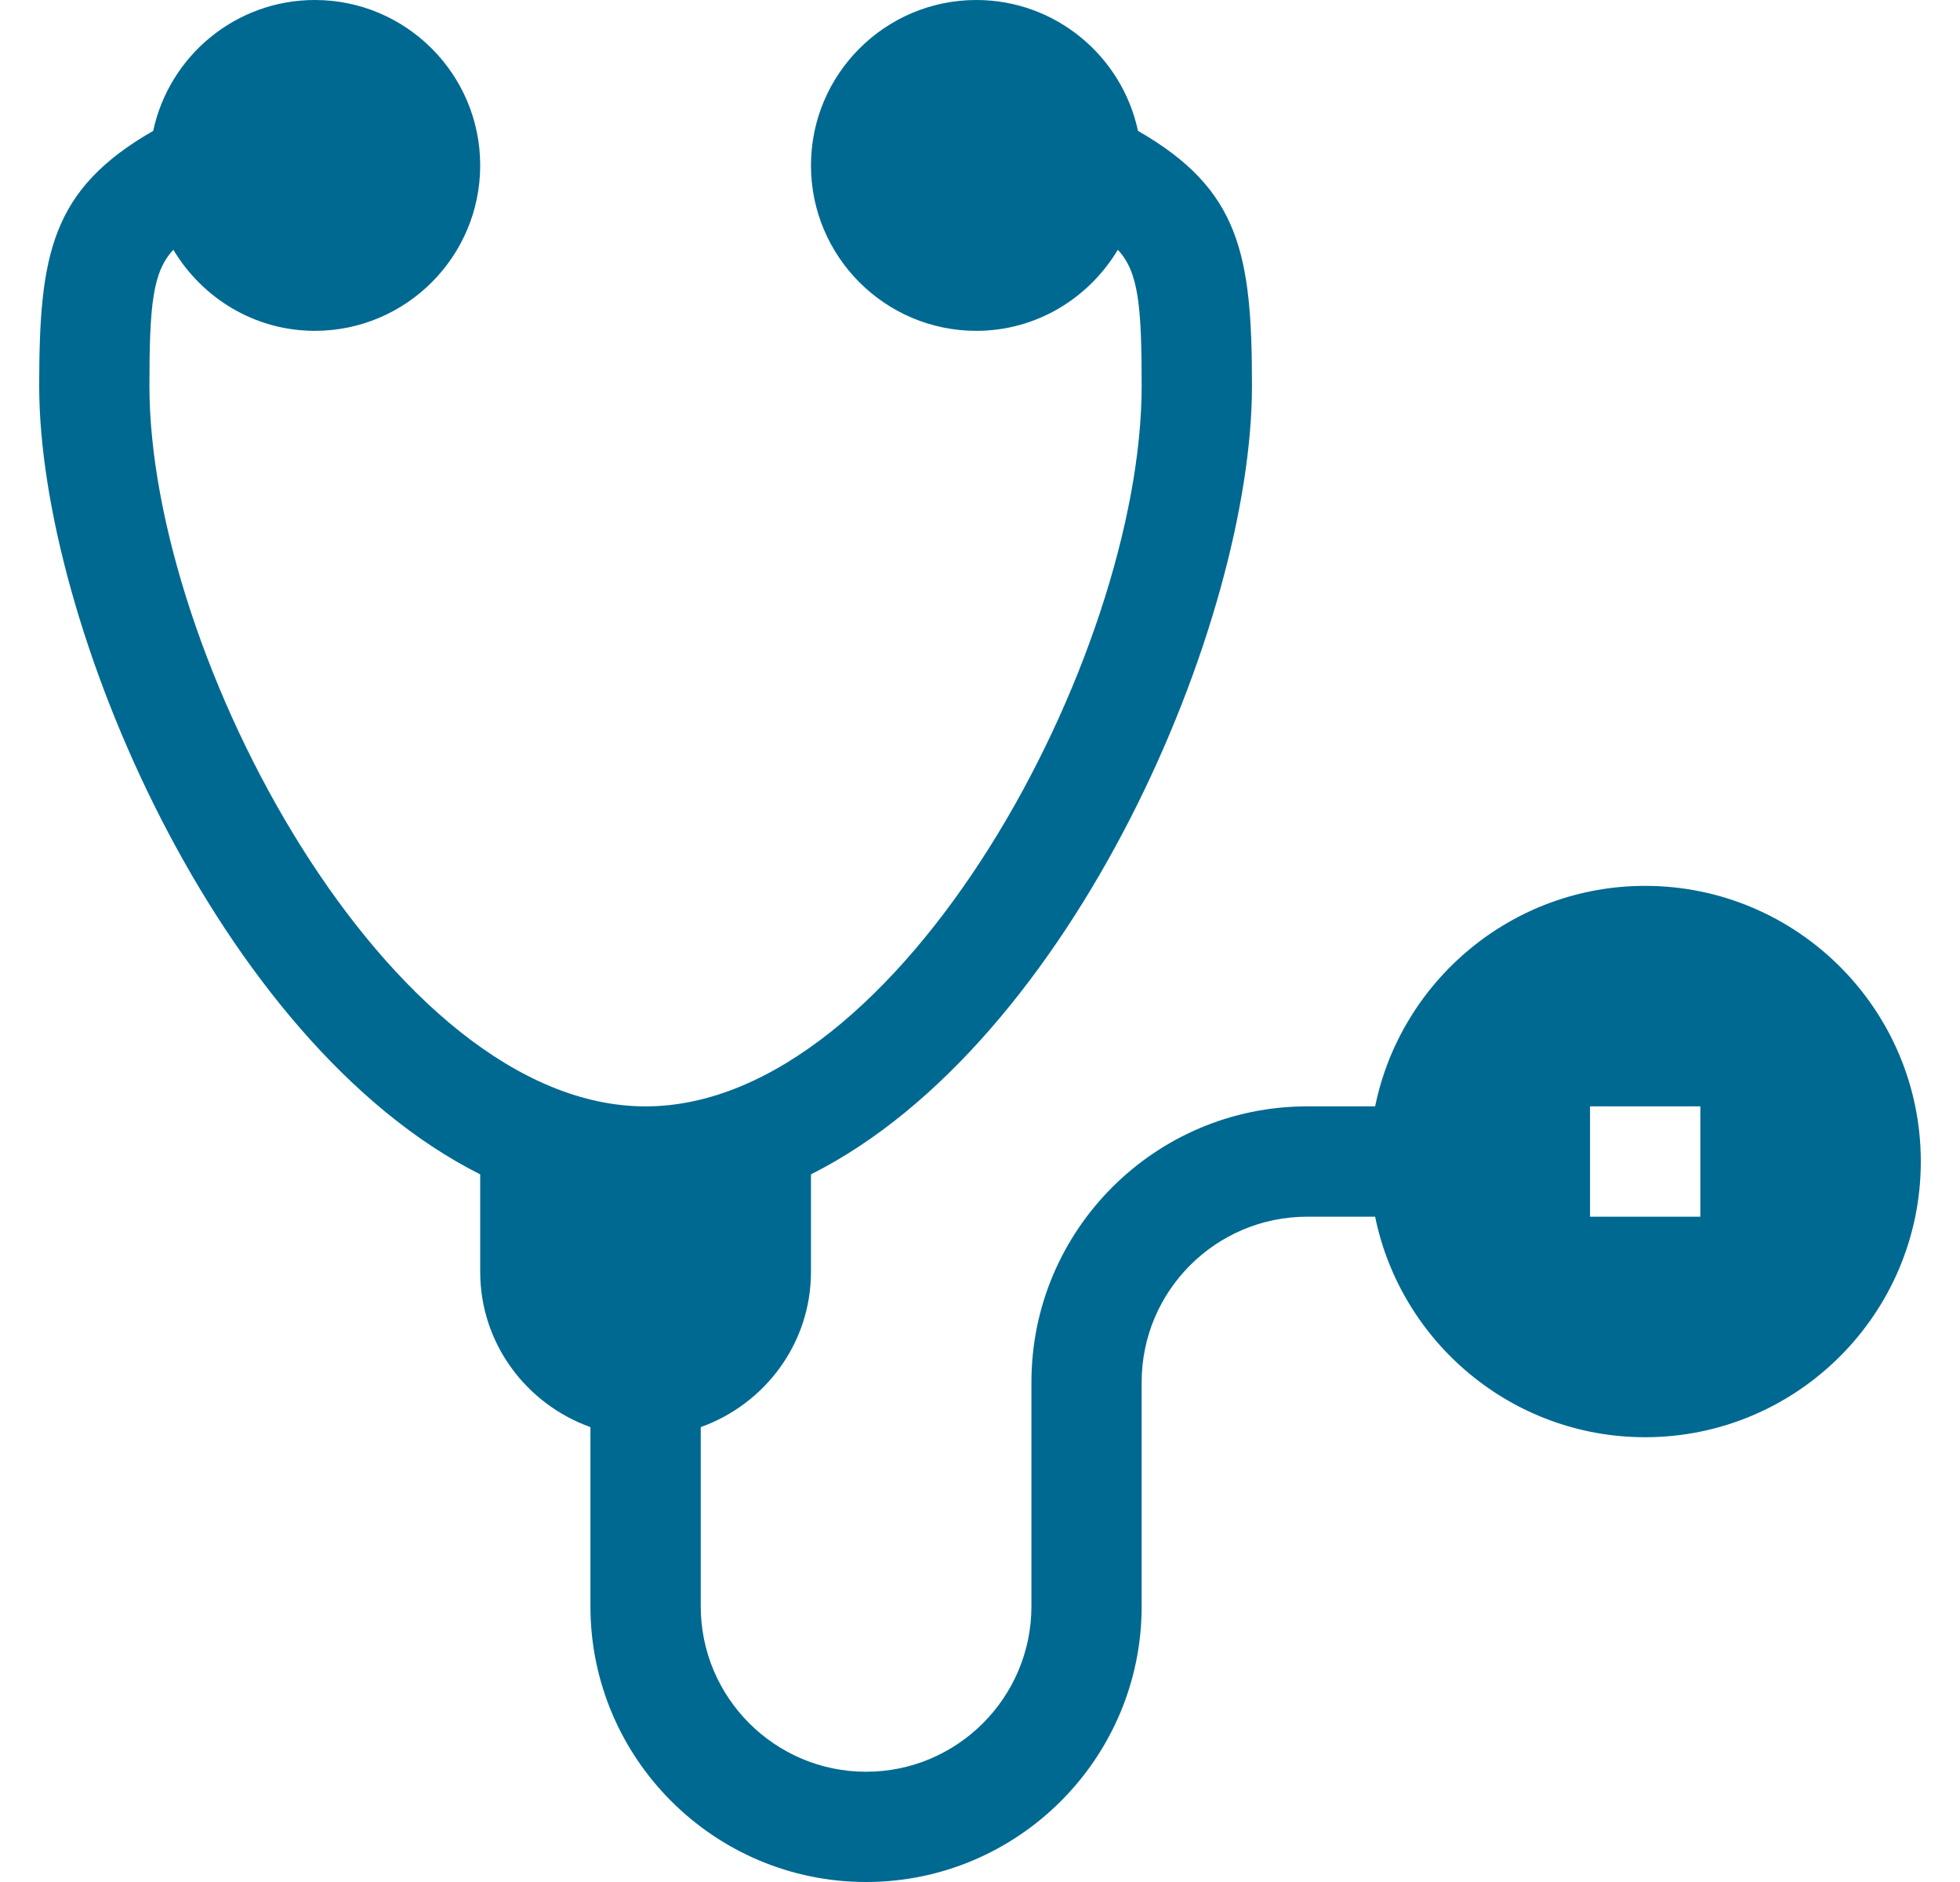<svg width="25" height="24" viewBox="0 0 25 24" fill="none" xmlns="http://www.w3.org/2000/svg">
<g clip-path="url(#clip0_61915_87615)">
<path d="M20.984 11.297C19.287 11.297 17.867 12.507 17.54 14.109H16.672C14.733 14.109 13.156 15.687 13.156 17.625V20.484C13.156 21.648 12.21 22.594 11.047 22.594C9.884 22.594 8.938 21.648 8.938 20.484V18.199C9.754 17.907 10.344 17.134 10.344 16.219V14.976C13.691 13.293 15.969 7.934 15.969 4.922C15.969 3.244 15.816 2.415 14.515 1.669C14.312 0.717 13.465 0 12.453 0C11.29 0 10.344 0.946 10.344 2.109C10.344 3.273 11.29 4.219 12.453 4.219C13.222 4.219 13.889 3.801 14.258 3.185C14.52 3.467 14.562 3.887 14.562 4.922C14.562 8.36 11.497 14.109 8.234 14.109C4.971 14.109 1.906 8.36 1.906 4.922C1.906 3.887 1.948 3.467 2.211 3.185C2.58 3.801 3.247 4.219 4.016 4.219C5.179 4.219 6.125 3.273 6.125 2.109C6.125 0.946 5.179 0 4.016 0C3.003 0 2.157 0.717 1.954 1.669C0.653 2.415 0.5 3.244 0.5 4.922C0.5 7.934 2.777 13.293 6.125 14.976V16.219C6.125 17.134 6.715 17.907 7.531 18.199V20.484C7.531 22.423 9.108 24 11.047 24C12.985 24 14.562 22.423 14.562 20.484V17.625C14.562 16.462 15.509 15.516 16.672 15.516H17.54C17.867 17.118 19.287 18.328 20.984 18.328C22.923 18.328 24.5 16.751 24.5 14.812C24.5 12.874 22.923 11.297 20.984 11.297ZM21.688 15.516H20.281V14.109H21.688V15.516Z" fill="#006991"/>
</g>
<defs>
<clipPath id="clip0_61915_87615">
<rect width="24" height="24" fill="white" transform="translate(0.5)"/>
</clipPath>
</defs>
</svg>

